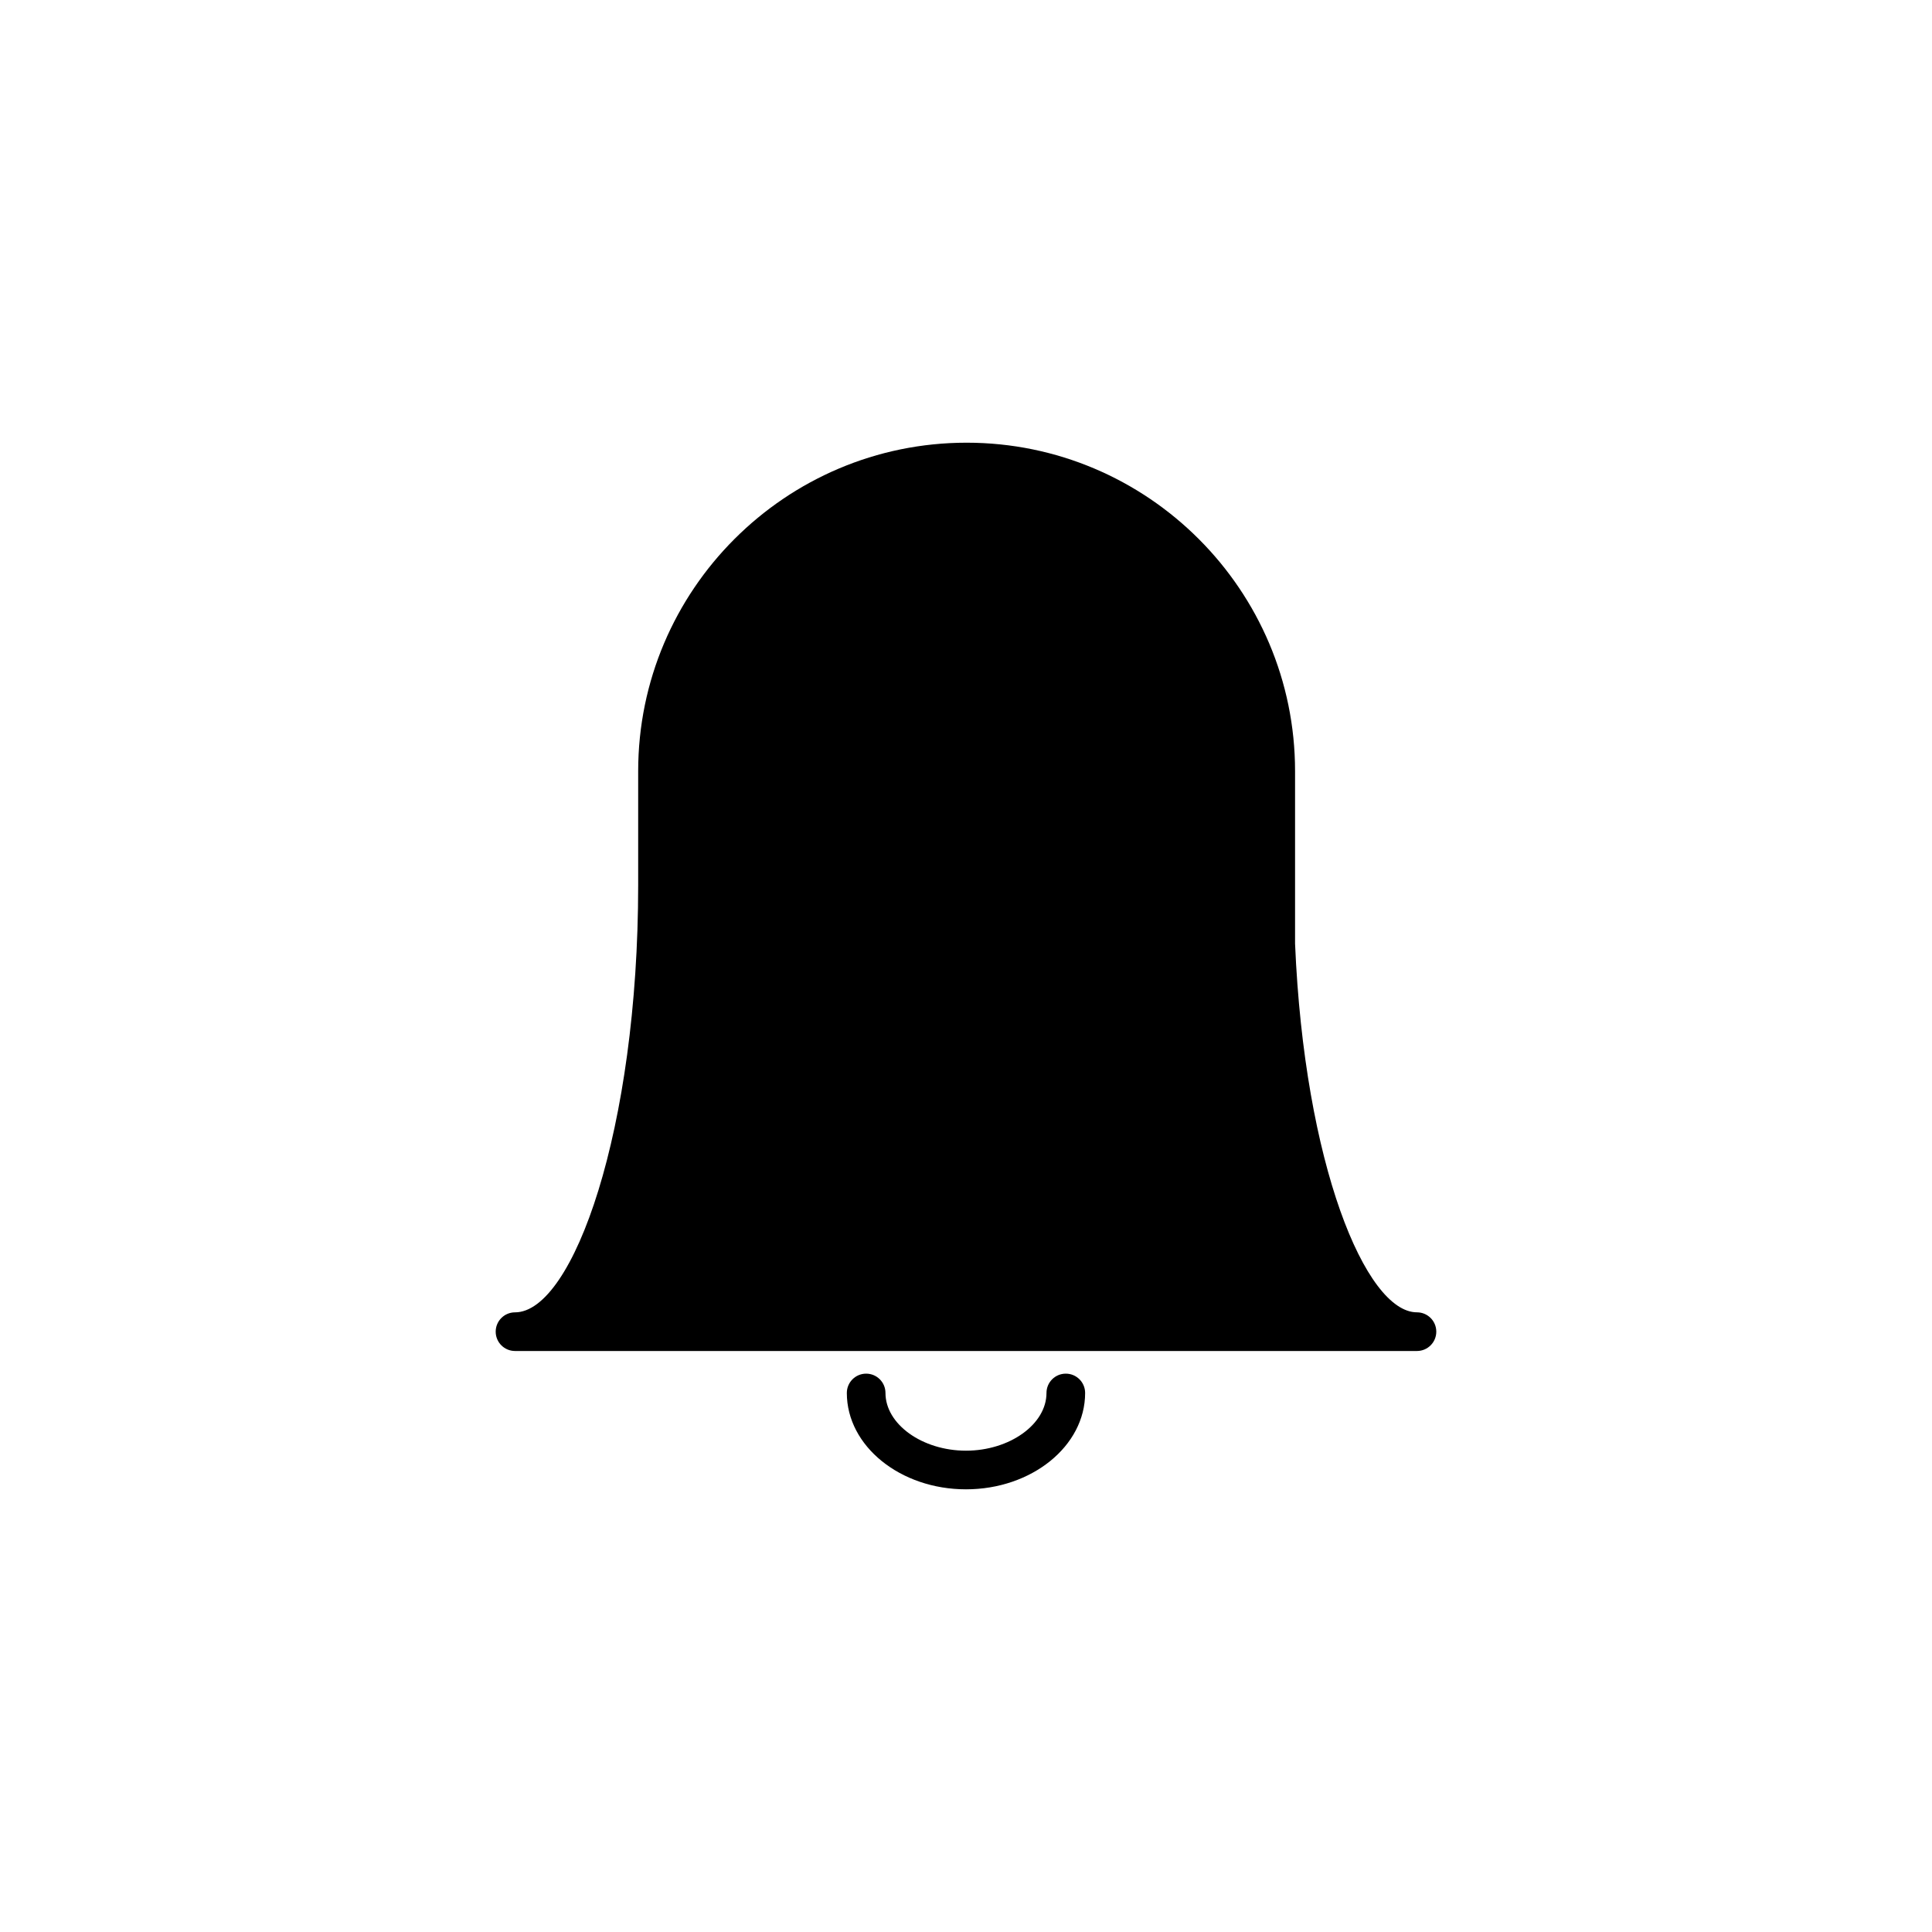 <?xml version="1.0" encoding="utf-8"?>
<!-- Generator: Adobe Illustrator 16.0.0, SVG Export Plug-In . SVG Version: 6.00 Build 0)  -->
<!DOCTYPE svg PUBLIC "-//W3C//DTD SVG 1.1//EN" "http://www.w3.org/Graphics/SVG/1.1/DTD/svg11.dtd">
<svg version="1.1" id="Layer_1" xmlns="http://www.w3.org/2000/svg" xmlns:xlink="http://www.w3.org/1999/xlink" x="0px" y="0px"
	 width="100px" height="100px" viewBox="0 0 100 100" enable-background="new 0 0 100 100" xml:space="preserve">
<g>
	<path d="M73.342,67.926c-2.661,0-5.831-7.686-6.31-19.085v-8.927c0-9.374-7.626-17-17-17s-17,7.626-17,17v5.888
		c0,12.663-3.366,22.125-6.375,22.125c-0.552,0-1,0.447-1,1s0.448,1,1,1h46.685c0.553,0,1-0.447,1-1S73.895,67.926,73.342,67.926z"
		/>
	<path d="M55.166,71.1c-0.553,0-1,0.447-1,1c0,1.619-1.908,2.987-4.167,2.987s-4.167-1.368-4.167-2.987c0-0.553-0.448-1-1-1
		s-1,0.447-1,1c0,2.75,2.767,4.987,6.167,4.987s6.167-2.237,6.167-4.987C56.166,71.547,55.719,71.1,55.166,71.1z"/>
</g>
</svg>
